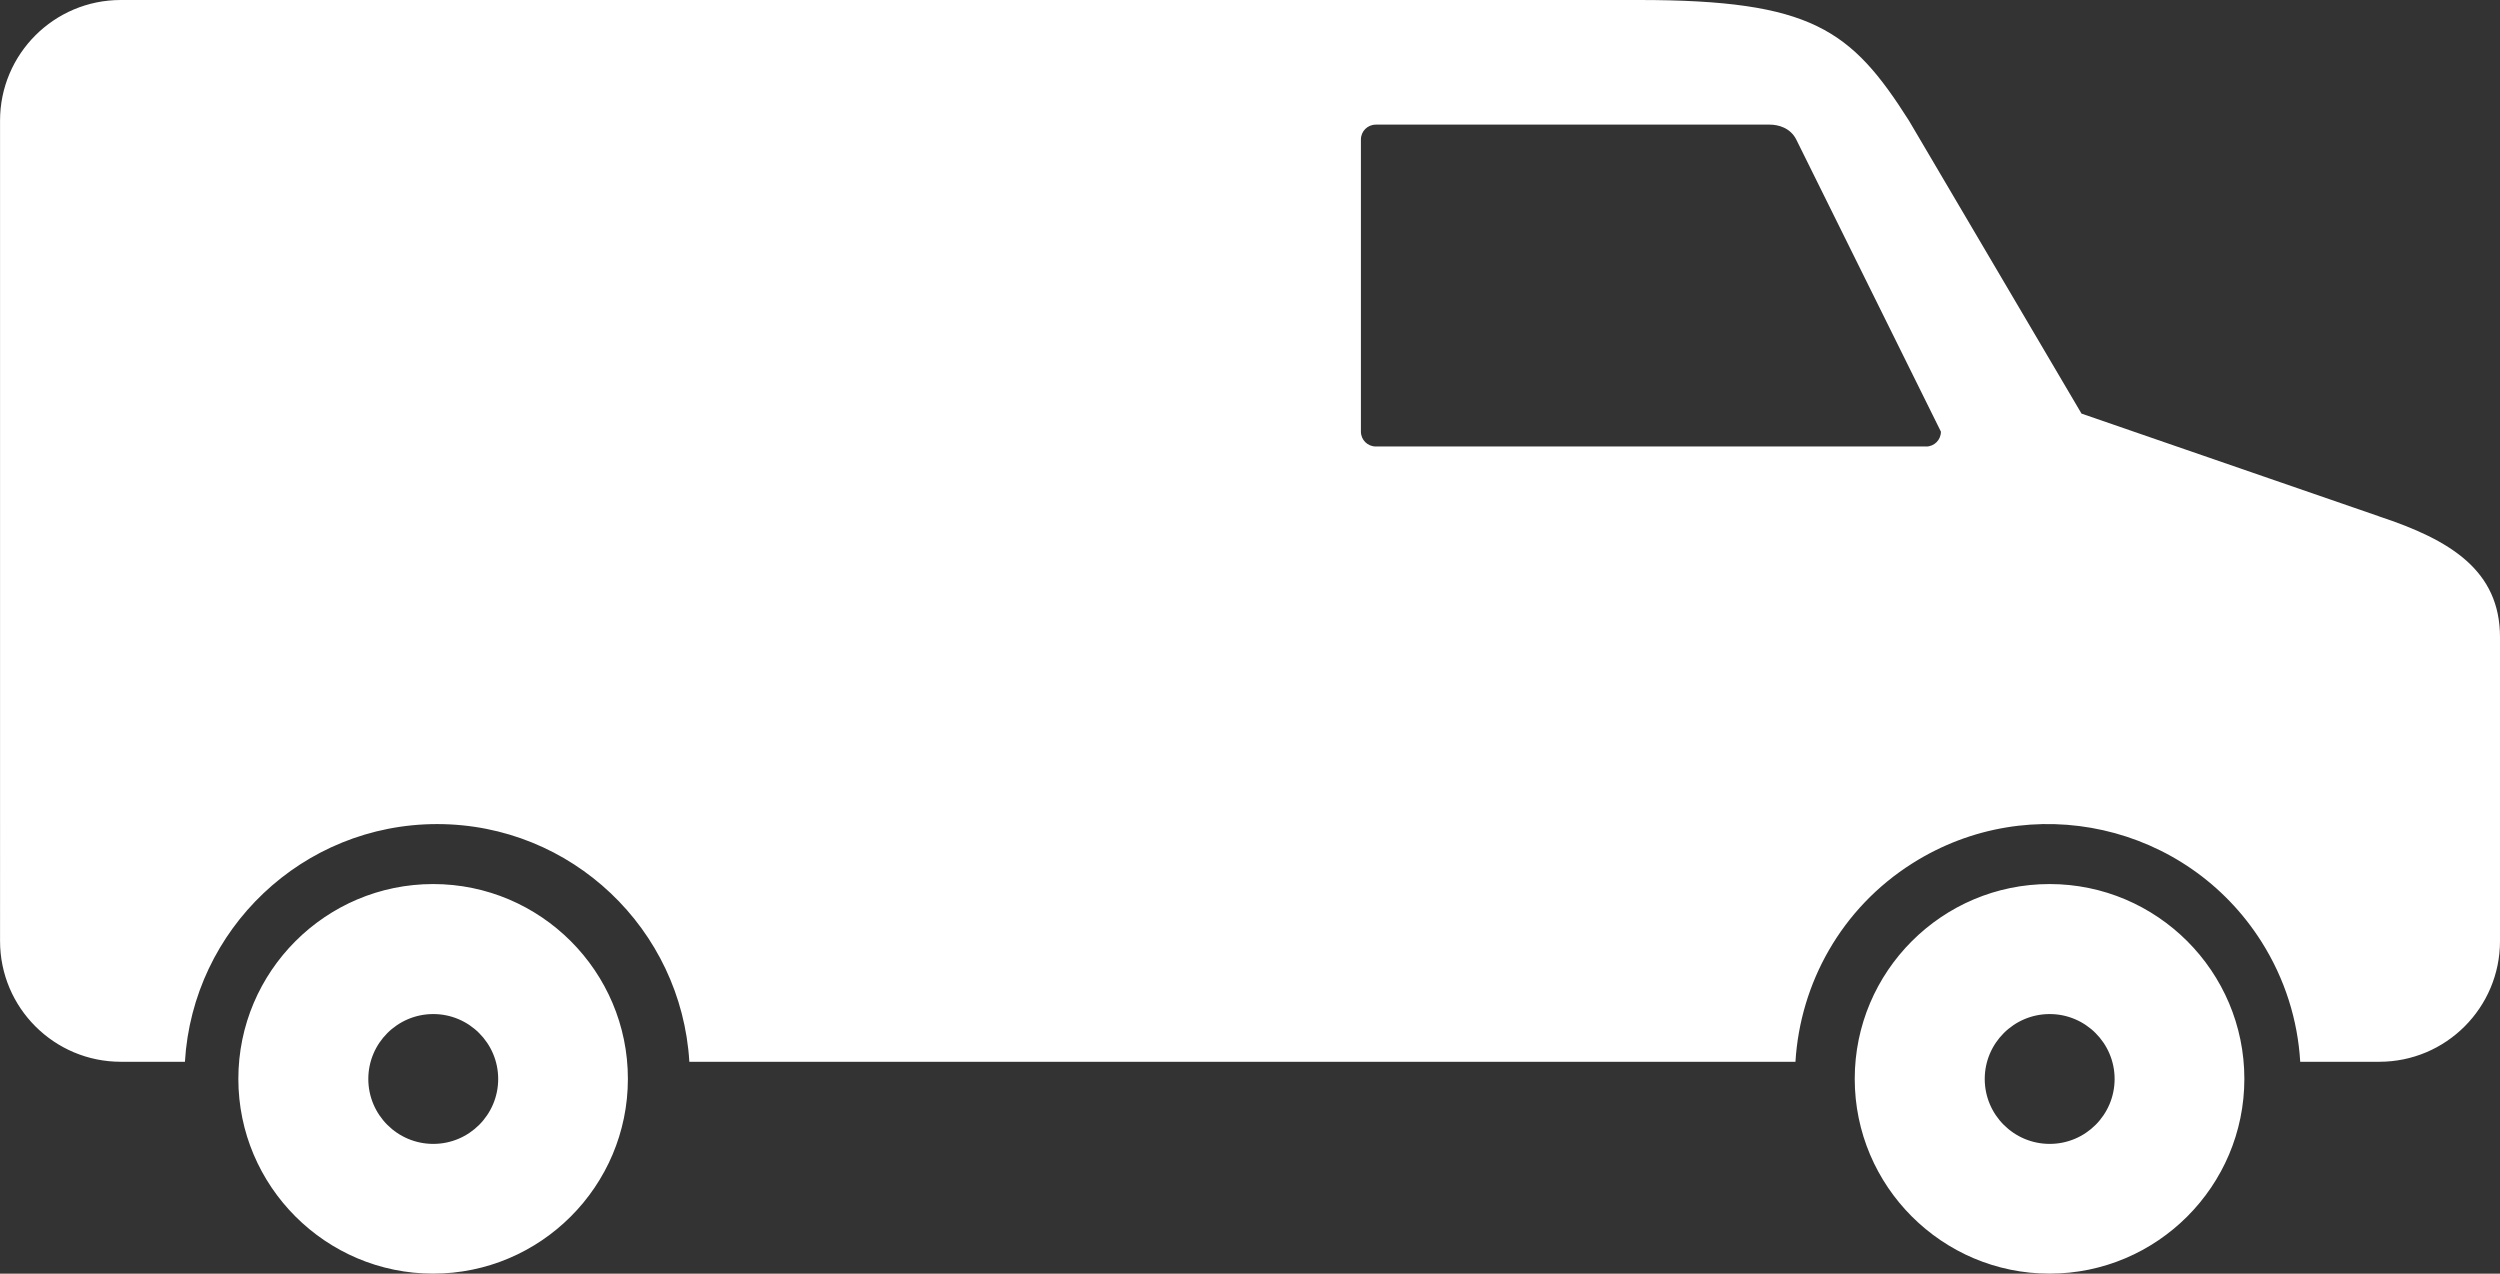 <?xml version="1.0" encoding="UTF-8"?>
<svg id="Livello_2" data-name="Livello 2" xmlns="http://www.w3.org/2000/svg" viewBox="0 0 576.89 293.9">
  <rect x="0" y="0" width="576.89" height="293.9" fill="#333333" stroke="none"/>
  <defs>
    <style>
      .cls-1 {
        fill: #fff;
        stroke-width: 0px;
      }
    </style>
  </defs>
  <g id="Livello_1-2" data-name="Livello 1">
    <path class="cls-1" d="m549.03,119.18c16.44,5.42,27.86,12.47,27.86,27.87v70.1c0,15.38-12.47,27.86-27.85,27.86h-18.25c-.57-9.54-3.48-19.08-8.95-27.72-17.26-27.23-53.32-35.32-80.56-18.06-16.45,10.41-25.87,27.72-26.97,45.78h-255.24c-1.84-30.59-27.15-54.85-58.2-54.85s-56.37,24.26-58.2,54.85h-14.79c-15.39,0-27.87-12.48-27.87-27.86V27.86C0,12.48,12.48,0,27.87,0h350.28c39.96,0,49.03,6.85,62.36,27.85l39.81,67.59,68.72,23.73Zm-104.57-16.14c1.89,0,3.42-1.53,3.42-3.43l-33.39-67.43c-1.39-2.72-4.19-3.42-6.07-3.42h-90.94c-1.91,0-3.44,1.53-3.44,3.42v67.43c0,1.89,1.53,3.42,3.44,3.42h126.99ZM99.95,204c24.79,0,44.94,20.17,44.94,44.95s-20.16,44.95-44.94,44.95-44.95-20.16-44.95-44.95,20.17-44.95,44.95-44.95Zm373,0c24.79,0,44.95,20.17,44.95,44.95s-20.17,44.95-44.95,44.95-44.96-20.16-44.96-44.95,20.17-44.95,44.96-44.95Zm.03,30c-8.26,0-14.99,6.72-14.99,14.98s6.72,14.98,14.99,14.98,14.98-6.72,14.98-14.98-6.72-14.98-14.98-14.98Zm-373,0c-8.26,0-14.99,6.72-14.99,14.98s6.72,14.98,14.99,14.98,14.98-6.72,14.98-14.98-6.72-14.98-14.98-14.98Z"/>
  </g>
</svg>